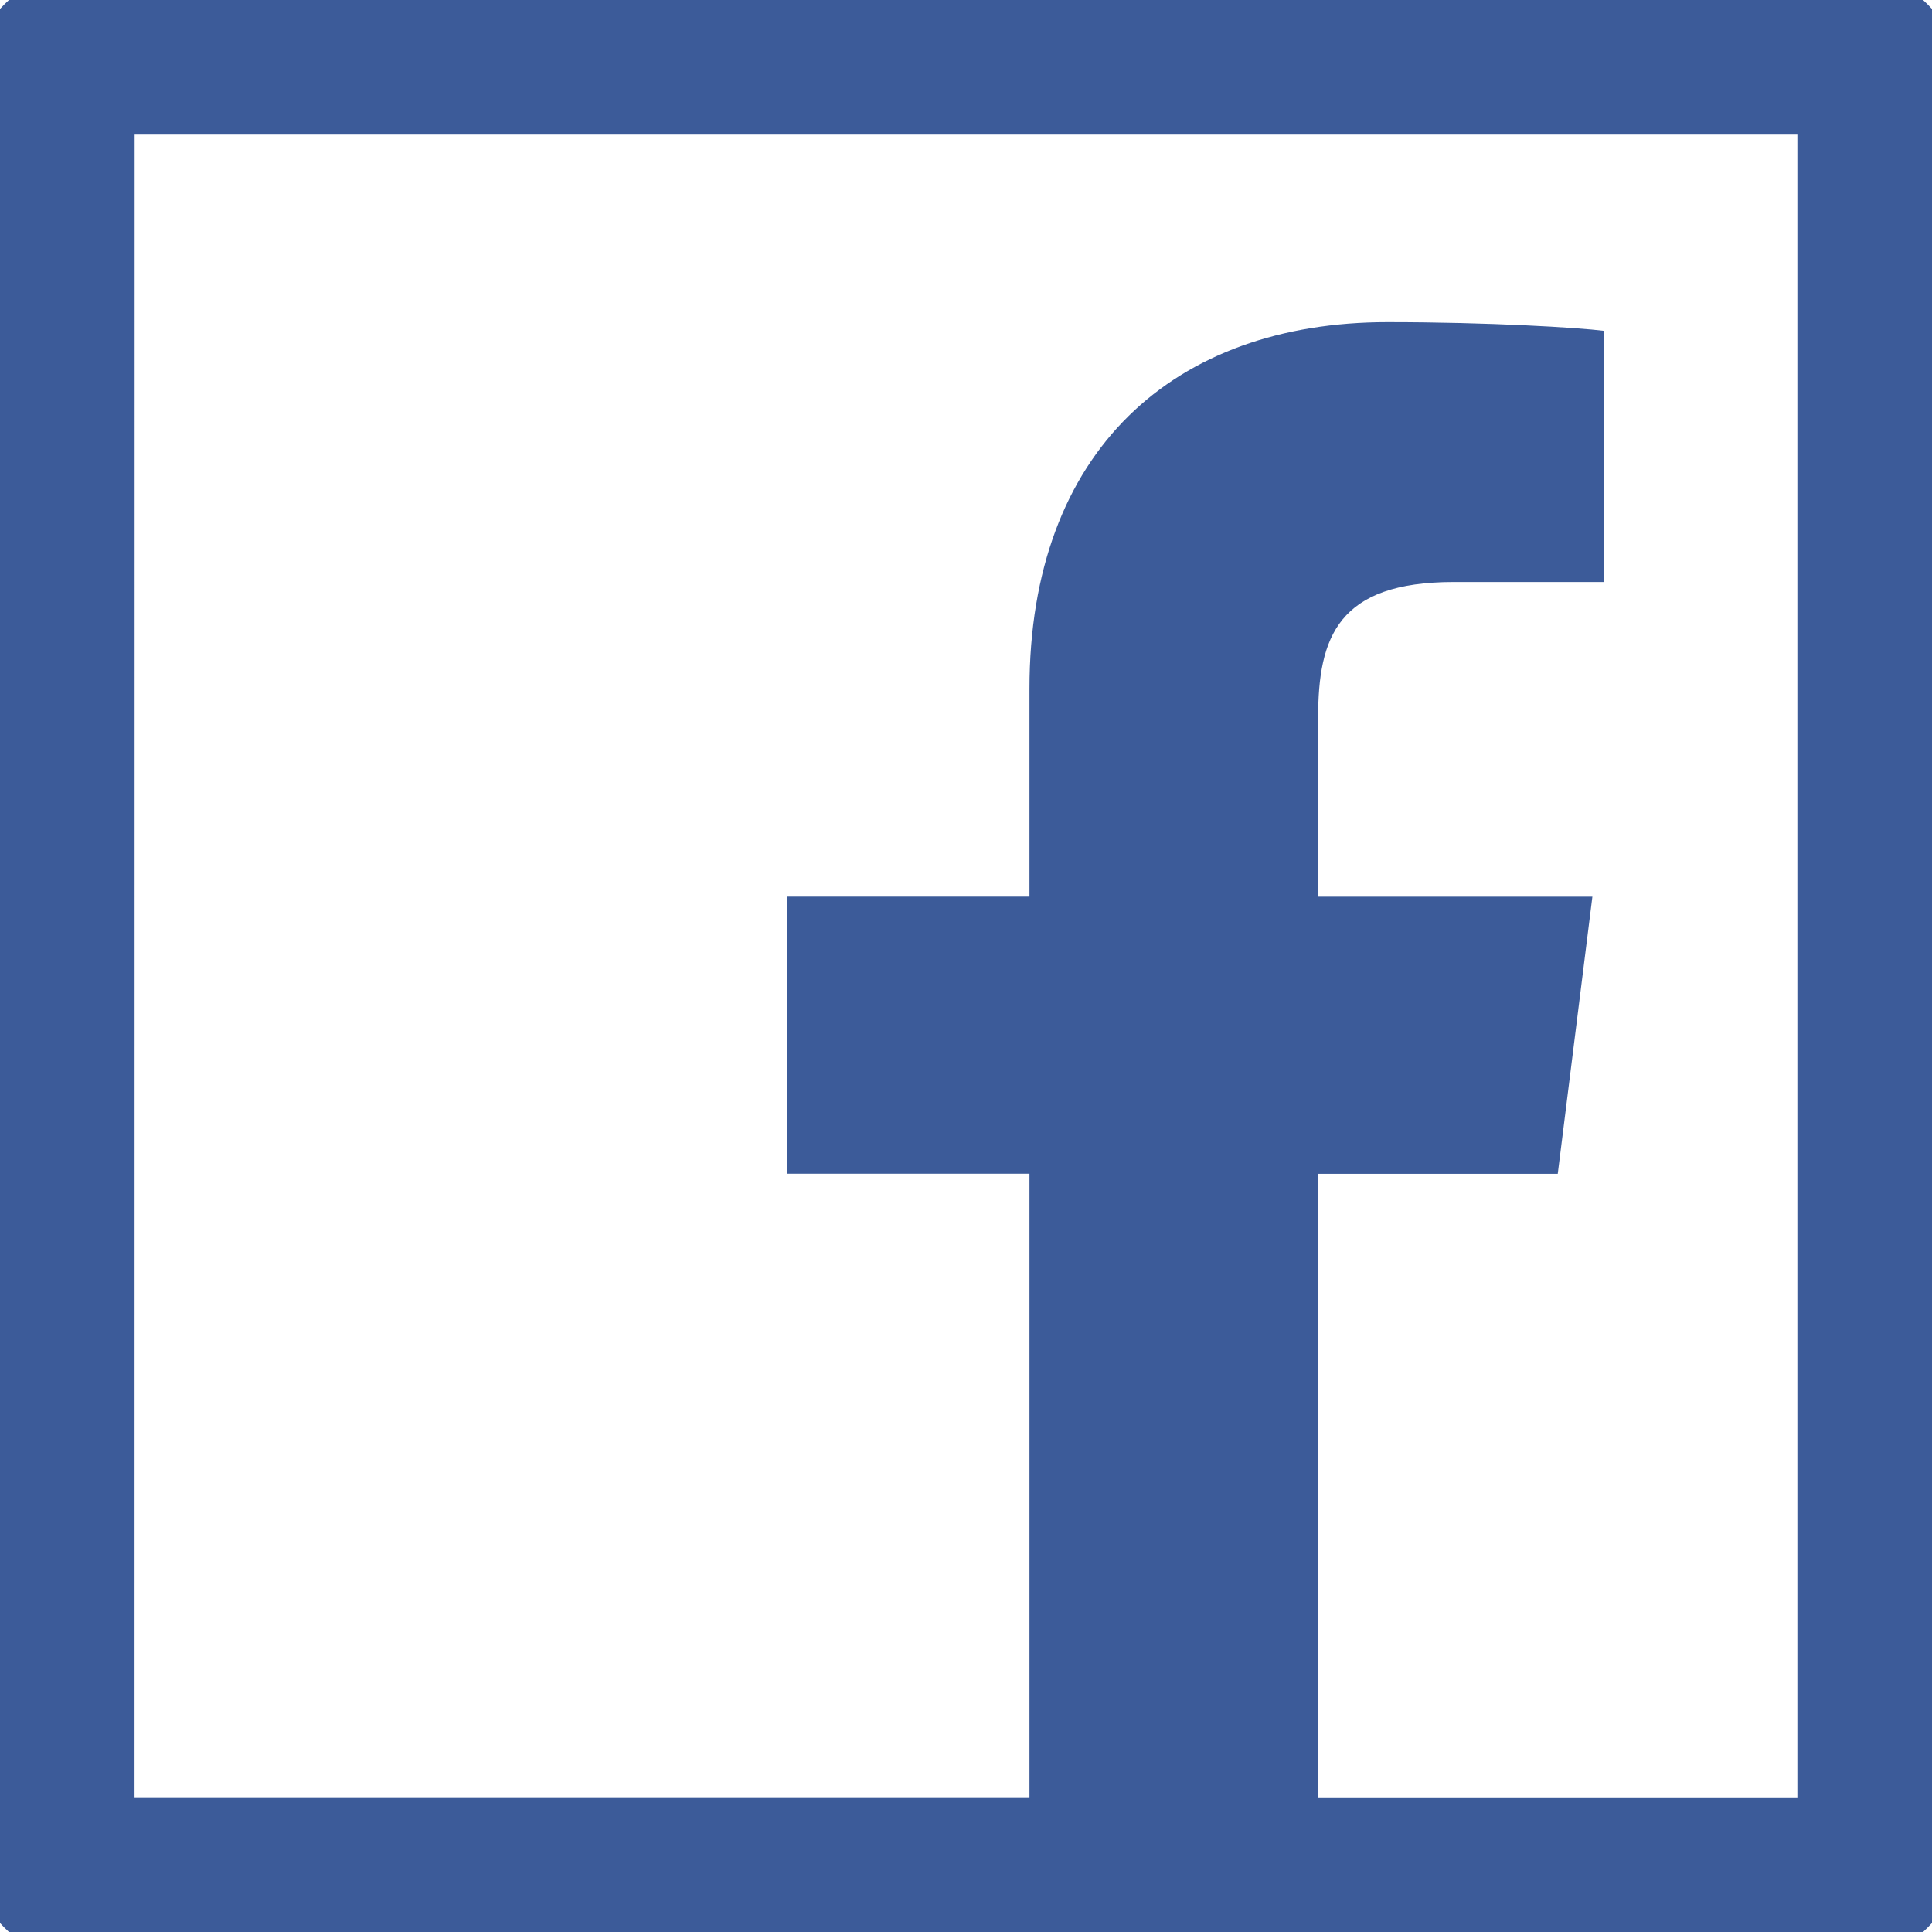 <svg xmlns="http://www.w3.org/2000/svg" xmlns:xlink="http://www.w3.org/1999/xlink" viewBox="0,0,256,256" width="256px" height="256px"><rect x="0" y="0" width="256" height="256" fill="#333333" stroke="none"/><g transform="translate(-67.84,-67.84) scale(1.53,1.53)"><g fill="#ffffff" fill-rule="nonzero" stroke="none" stroke-width="1" stroke-linecap="butt" stroke-linejoin="miter" stroke-miterlimit="10" stroke-dasharray="" stroke-dashoffset="0" font-family="none" font-weight="none" font-size="none" text-anchor="none" style="mix-blend-mode: normal"><path d="M44.34,211.66v-167.32h167.32v167.32z" id="bgRectangle"></path></g><g fill="#3c5b99" fill-rule="nonzero" stroke="none" stroke-width="1" stroke-linecap="butt" stroke-linejoin="miter" stroke-miterlimit="10" stroke-dasharray="" stroke-dashoffset="0" font-family="none" font-weight="none" font-size="none" text-anchor="none" style="mix-blend-mode: normal"><g transform="scale(8,8)"><path d="M7,5c-1.094,0 -2,0.906 -2,2v18c0,1.094 0.906,2 2,2h18c1.094,0 2,-0.906 2,-2v-18c0,-1.094 -0.906,-2 -2,-2zM7,7h18v18h-5.188v-6.75h2.594l0.375,-3h-2.969v-1.938c0,-0.875 0.215,-1.469 1.469,-1.469h1.625v-2.719c-0.277,-0.035 -1.238,-0.094 -2.344,-0.094c-2.305,0 -3.875,1.387 -3.875,3.969v2.25h-2.625v3h2.625v6.75h-9.688z"></path></g></g></g></svg>